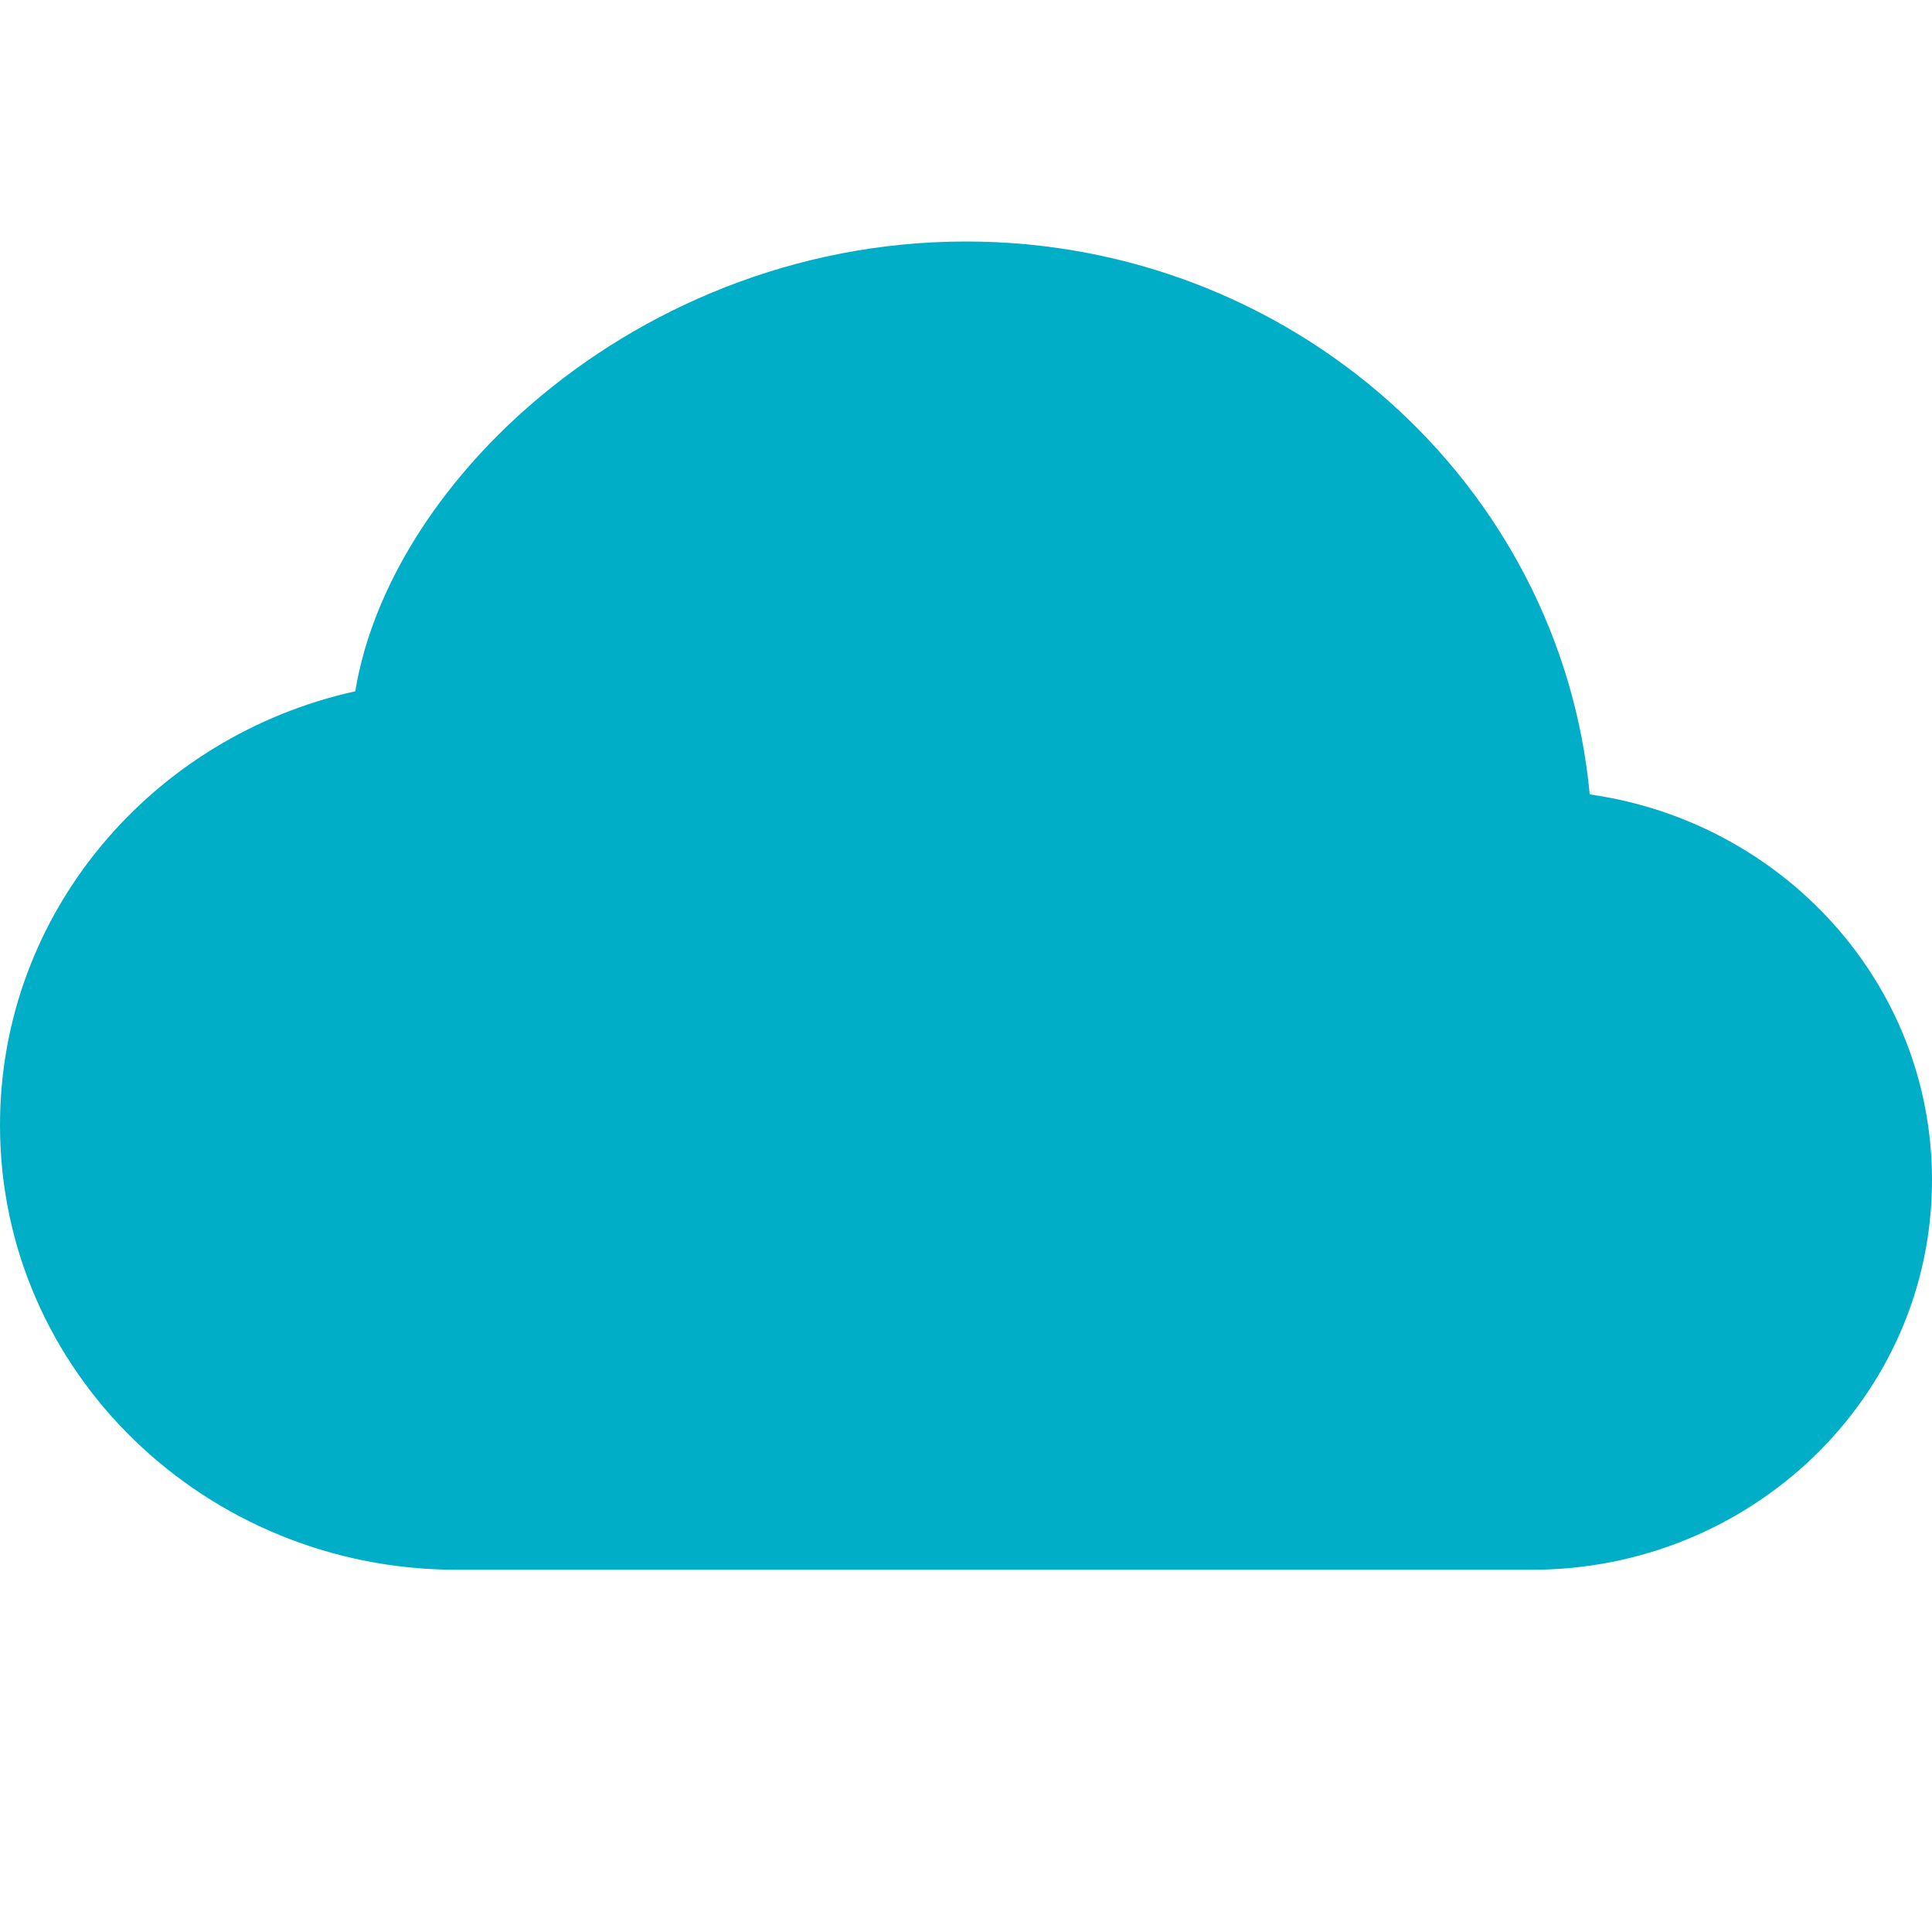 <svg width="32" height="32" viewBox="0 0 32 32" fill="none" xmlns="http://www.w3.org/2000/svg">
<path d="M8.812 6.684C10.623 5.121 13.147 4 16 4C21.381 4 25.847 7.999 26.331 13.158C29.516 13.608 32 16.273 32 19.546C32 23.139 29.005 26 25.375 26H7.562C3.415 26 0 22.732 0 18.636C0 15.11 2.532 12.19 5.884 11.45C6.17 9.723 7.28 8.005 8.812 6.684Z" fill="#00AEC7"/>
</svg>
